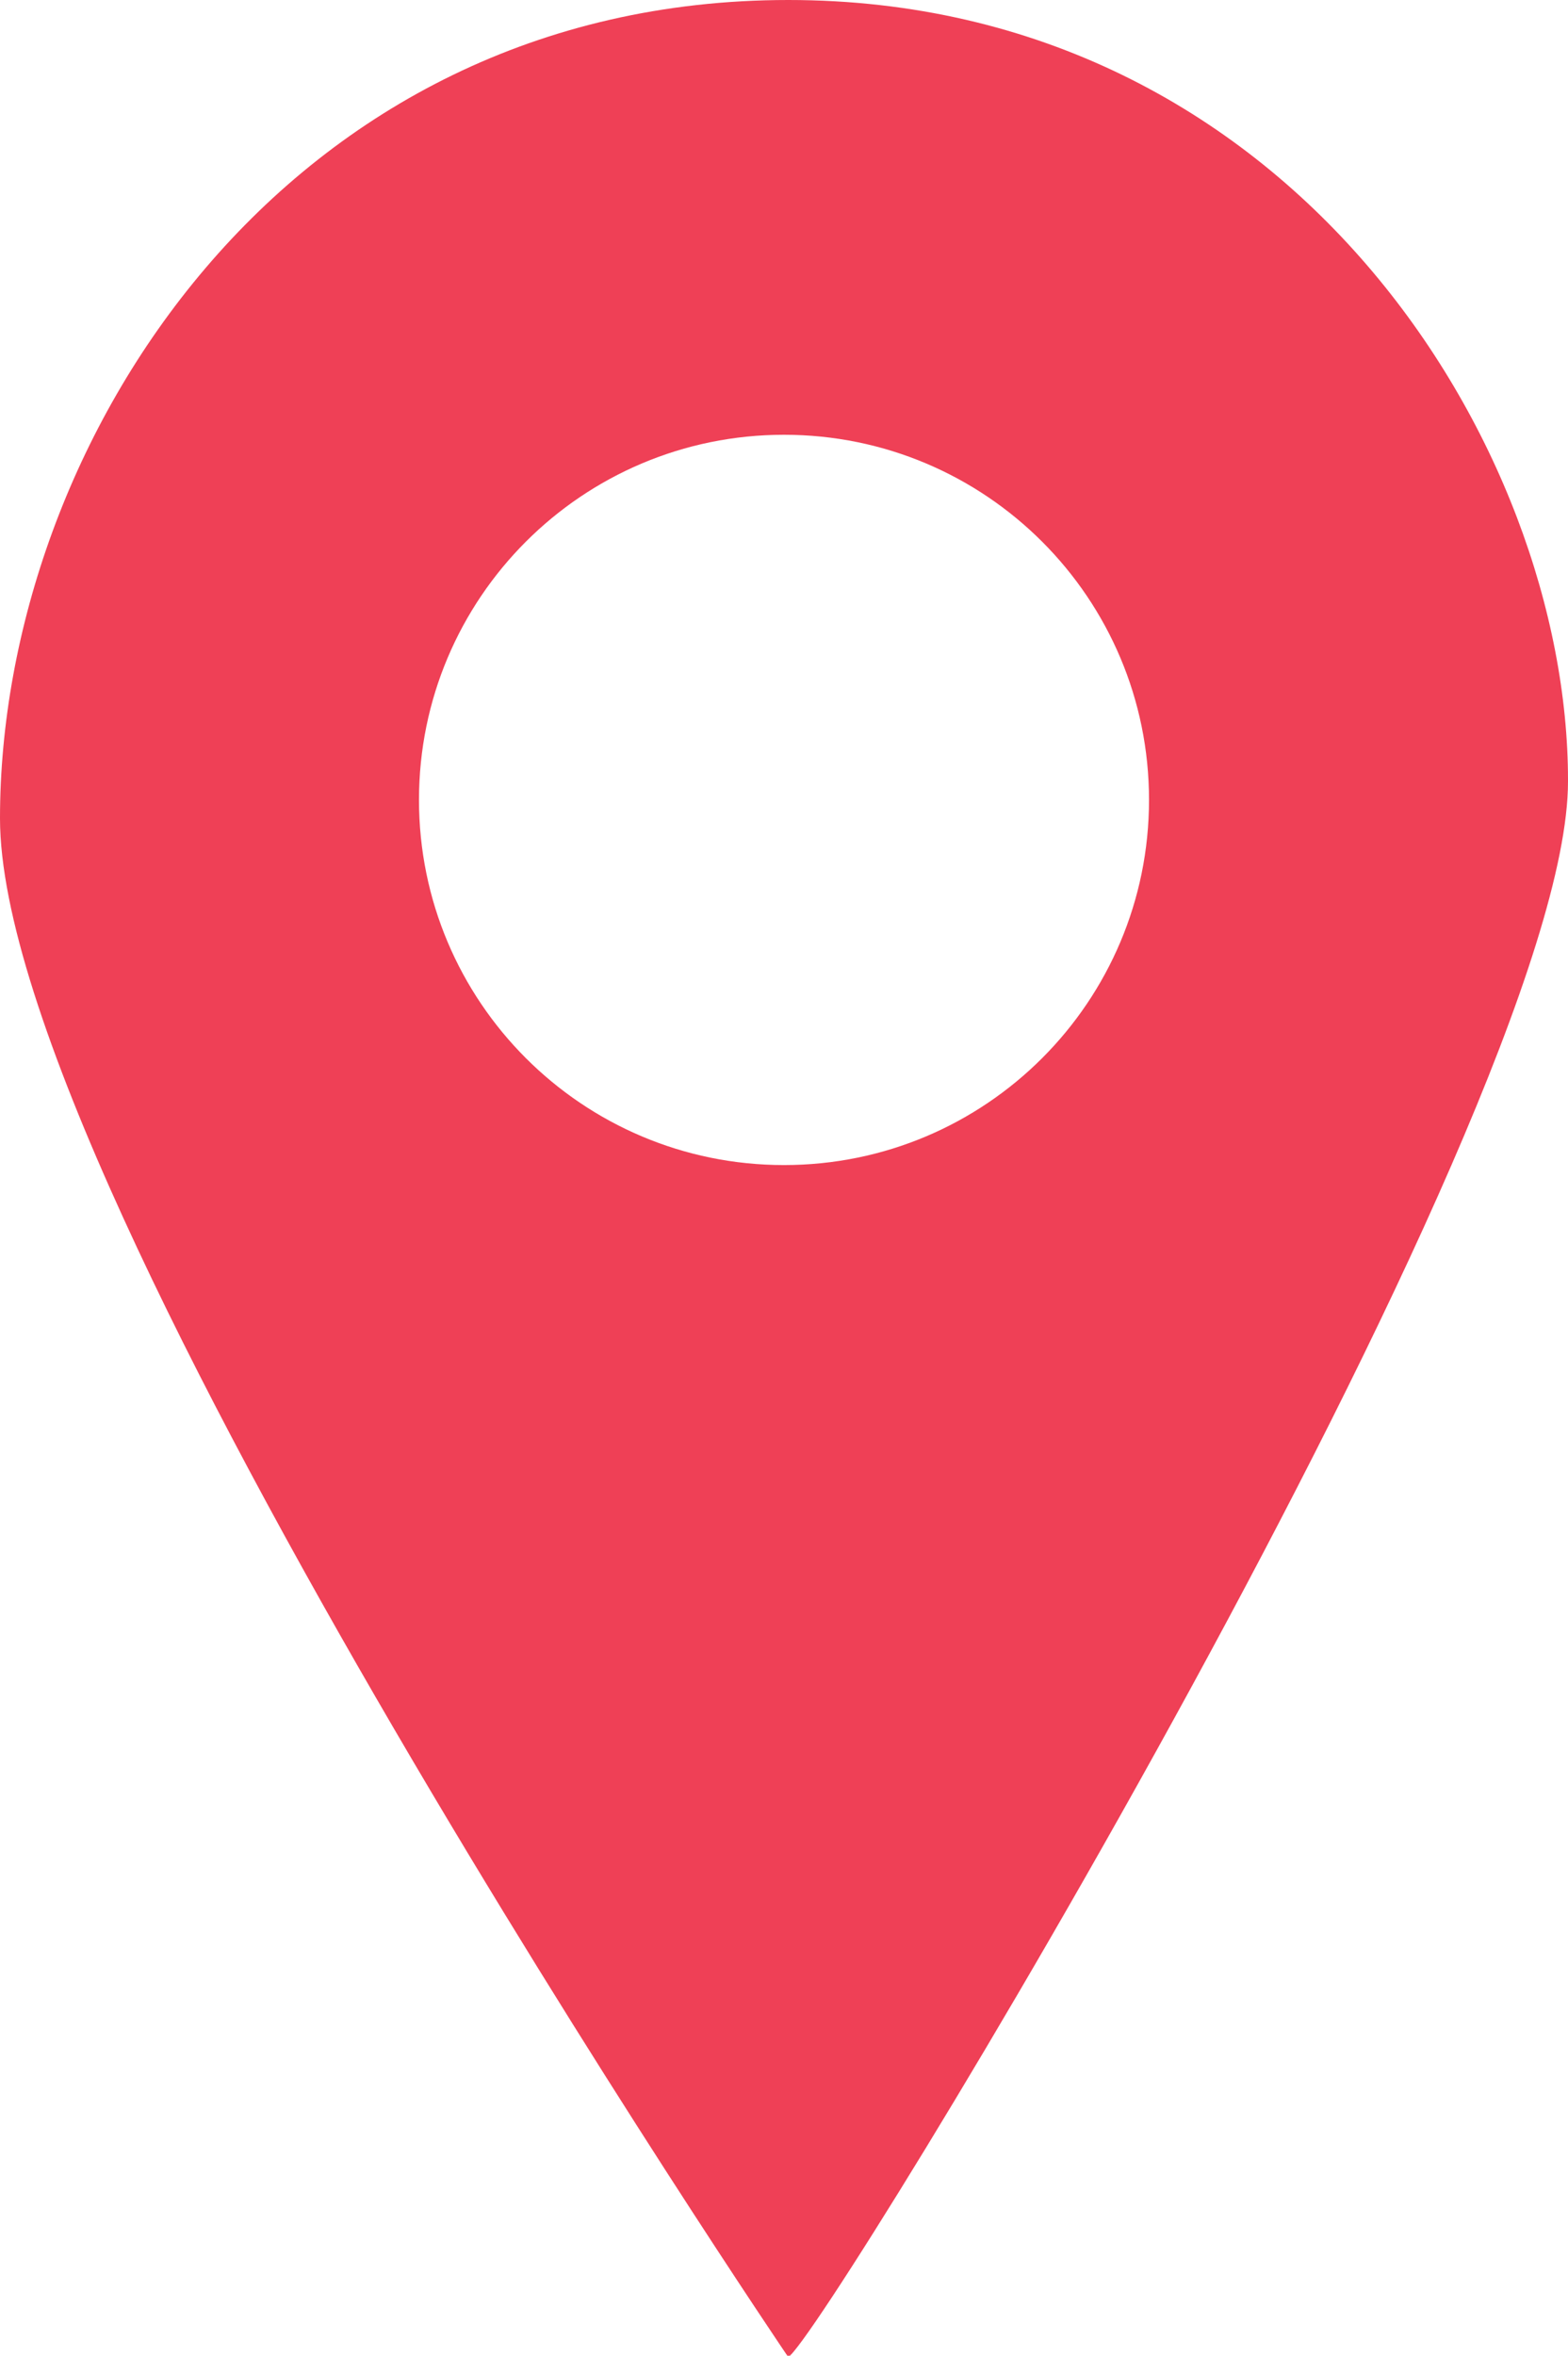 <?xml version="1.0" encoding="UTF-8"?>
<svg id="Layer_1" data-name="Layer 1" xmlns="http://www.w3.org/2000/svg" viewBox="0 0 11.04 16.58">
  <defs>
    <style>
      .cls-1 {
        fill: #ef4056;
      }
    </style>
  </defs>
  <path class="cls-1" d="m8.09,5.63c0,1.42-1.15,2.57-2.57,2.57s-2.57-1.15-2.57-2.57,1.15-2.57,2.57-2.57,2.57,1.15,2.57,2.57m2.95-.14c0-2.35-1.95-5.49-5.49-5.49S0,3.11,0,5.76s5.55,10.83,5.55,10.83c.26-.16,5.49-8.74,5.49-11.09"/>
</svg>